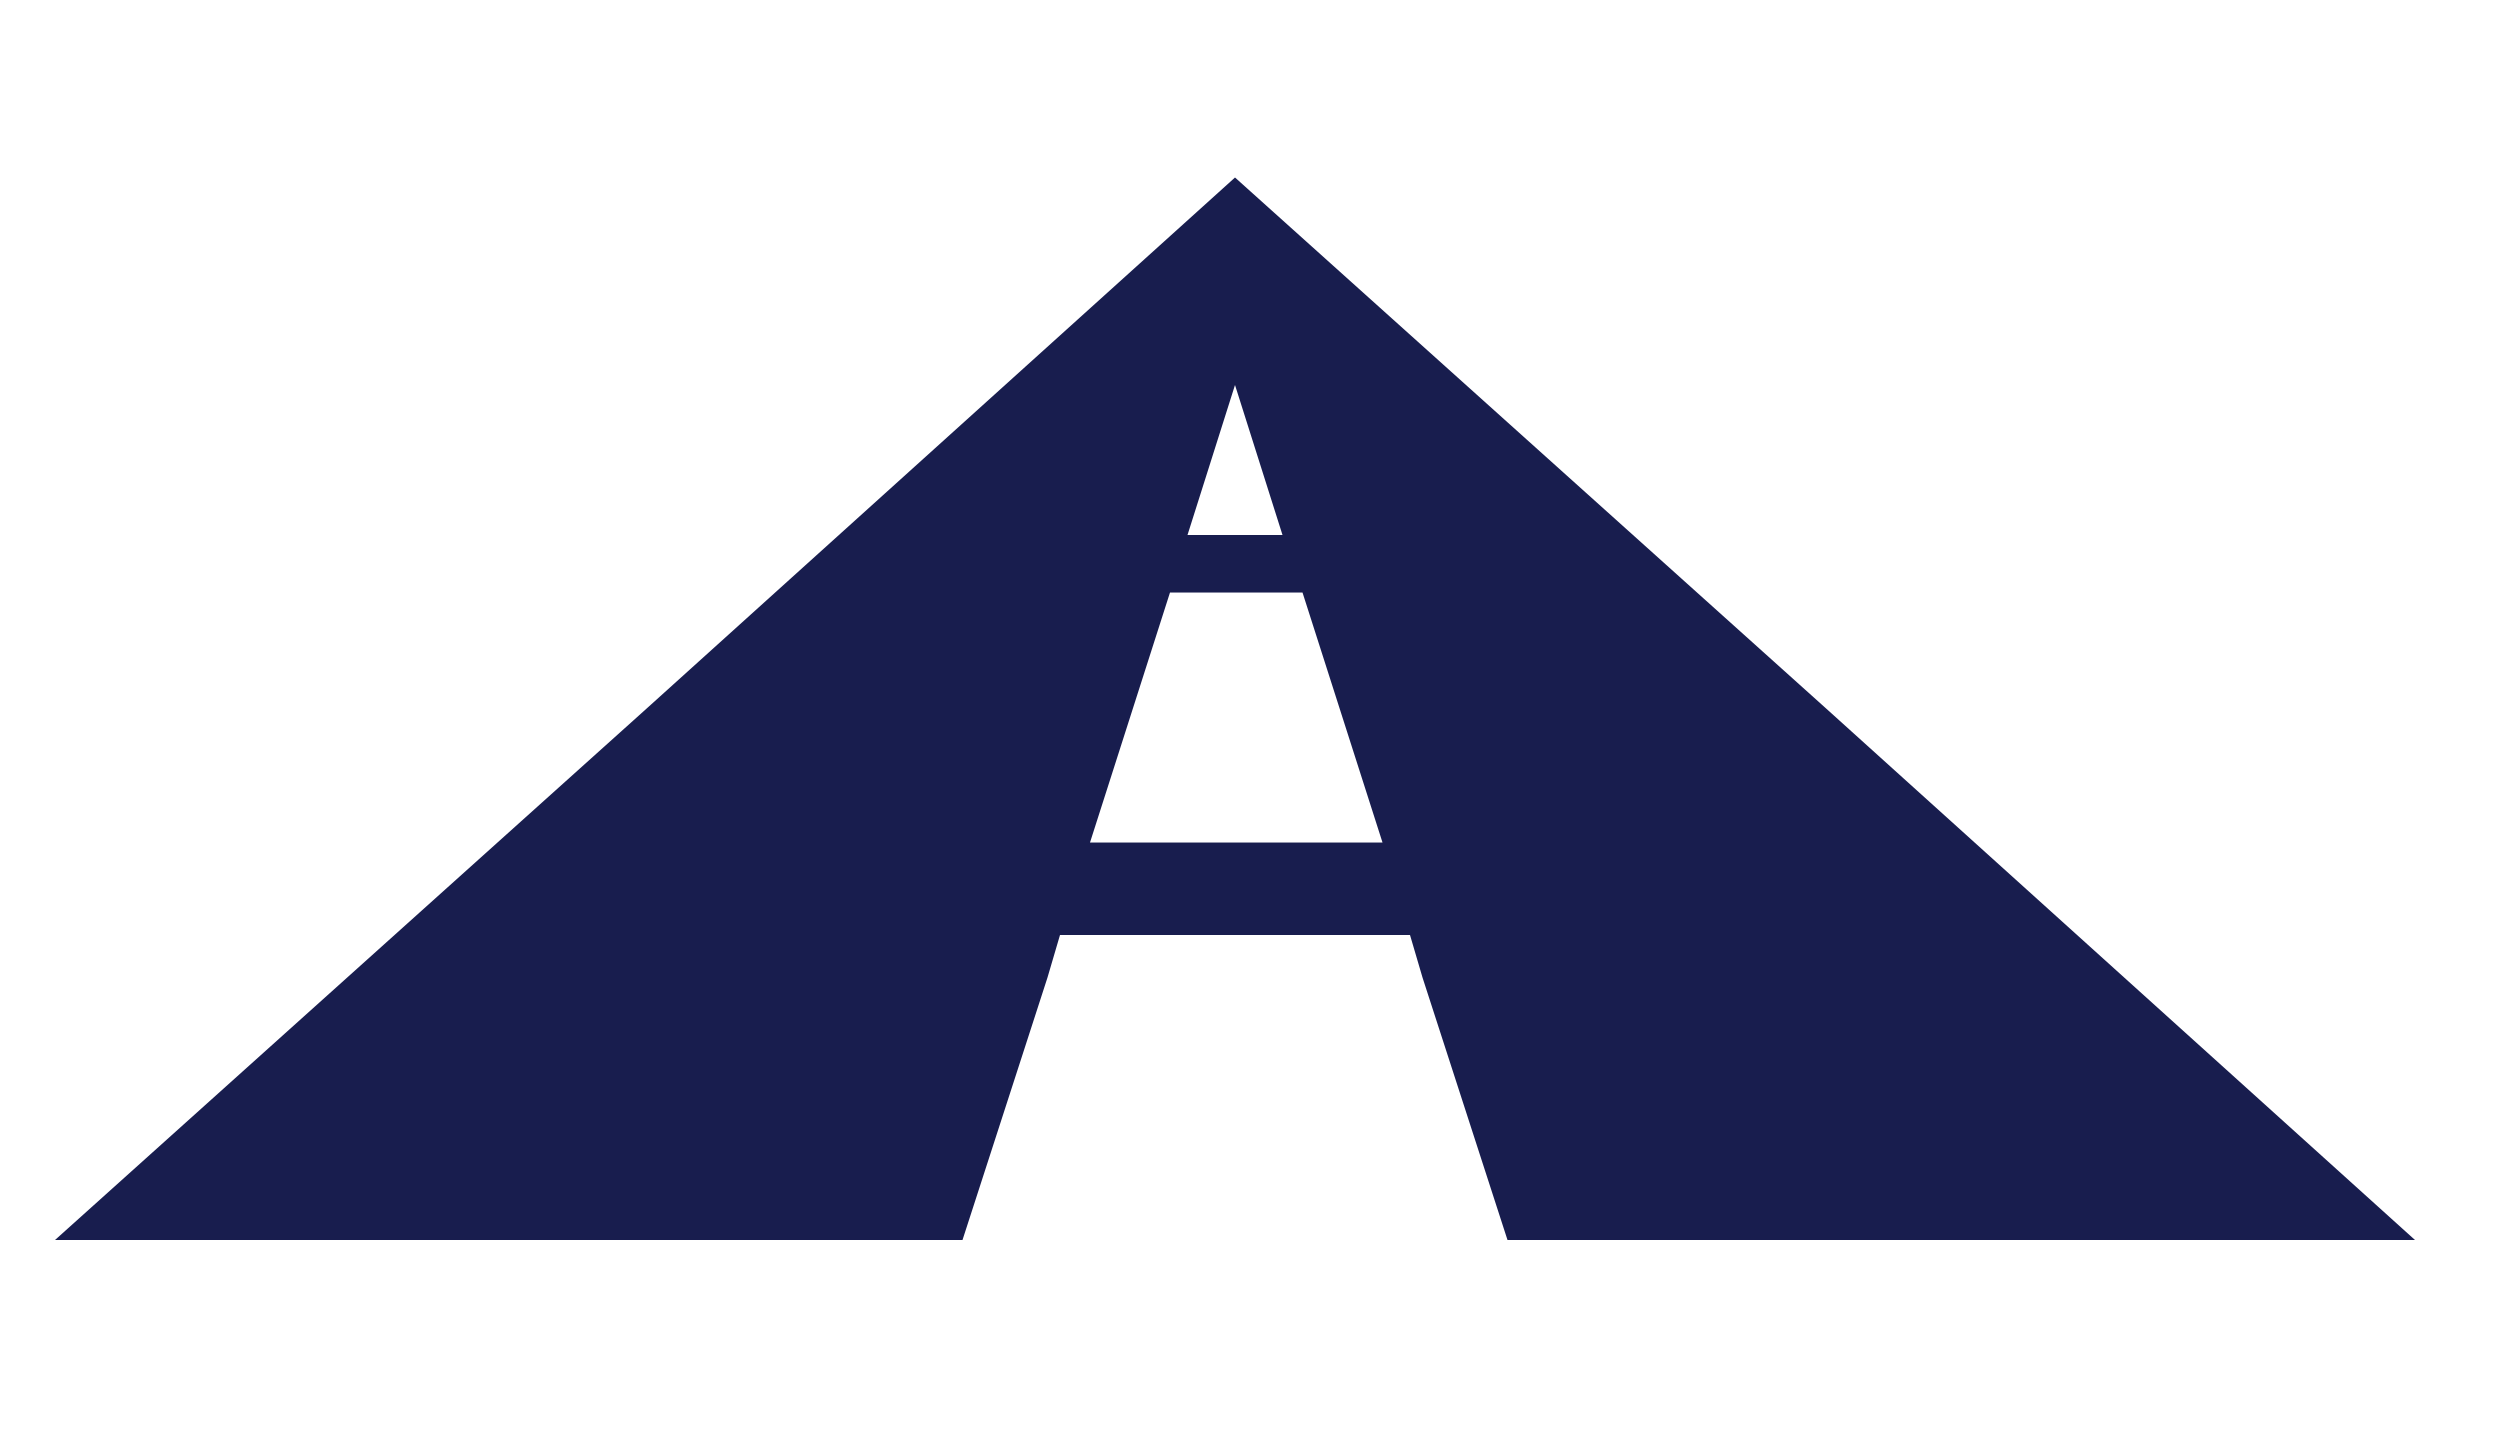 <?xml version="1.0" encoding="UTF-8"?>
<svg xmlns="http://www.w3.org/2000/svg" version="1.1" viewBox="0 0 100 57.8">
  <defs>
    <style>
      .cls-1 {
        fill: #181d4e;
        fill-rule: evenodd;
      }
    </style>
  </defs>
  <!-- Generator: Adobe Illustrator 28.6.0, SVG Export Plug-In . SVG Version: 1.2.0 Build 709)  -->
  <g>
    <g id="Layer_1">
      <g id="Layer_1-2" data-name="Layer_1">
        <path class="cls-1" d="M73,28.3L49.4,7.1l-23.6,21.3L2.2,49.6h36.3l3.4-10.5.5-1.7h14l.5,1.7,3.4,10.5h36.3s-23.6-21.3-23.6-21.3ZM49.4,15.4l1.9,6h-3.8s1.9-6,1.9-6ZM43.6,33.7l3.2-10h5.3l3.2,10h-11.7Z"/>
      </g>
    </g>
  </g>
</svg>